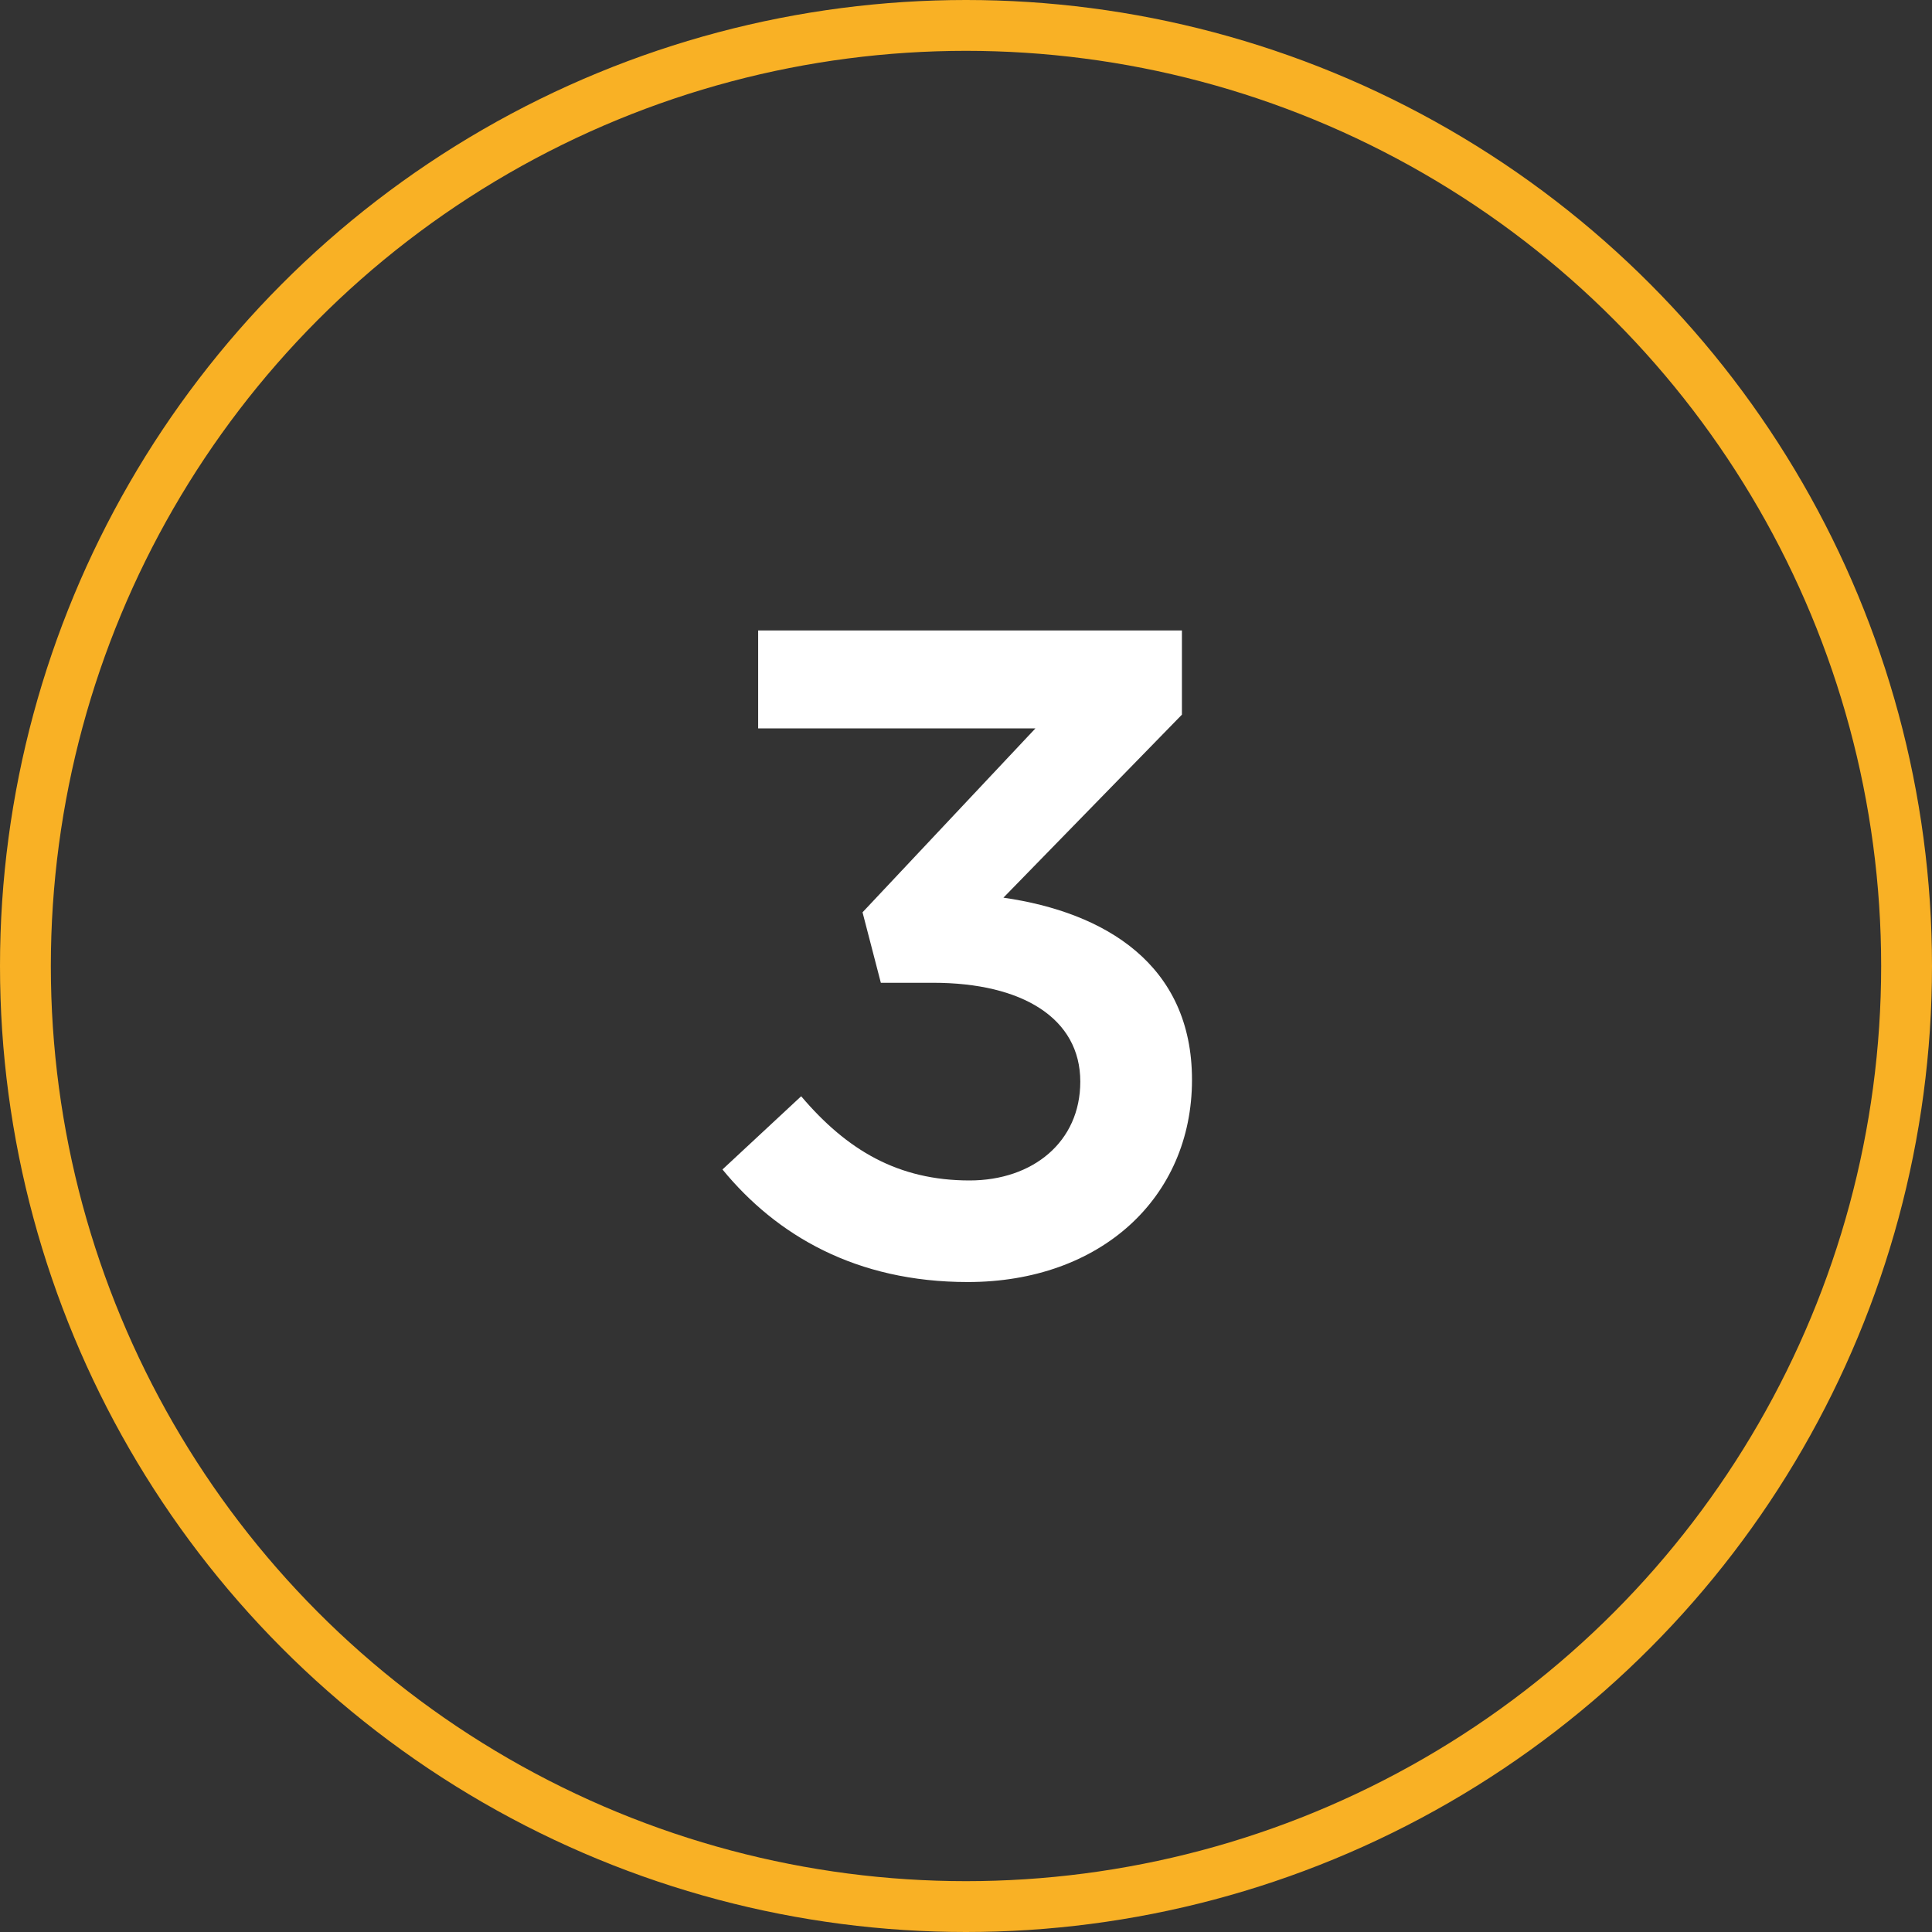 <svg width="38" height="38" viewBox="0 0 38 38" fill="none" xmlns="http://www.w3.org/2000/svg">
<rect x="0" y="0" width="38" height="38" fill="#333333" stroke="none"/>
<circle cx="19" cy="19" r="18.5" stroke="#F9B125"/>
<path d="M19.035 25.216C16.838 25.216 15.273 24.298 14.21 23.002L15.758 21.562C16.659 22.624 17.666 23.218 19.07 23.218C20.312 23.218 21.248 22.462 21.248 21.274C21.248 20.032 20.114 19.33 18.351 19.33H17.325L16.965 17.944L20.366 14.326H14.912V12.4H23.247V14.056L19.736 17.656C21.735 17.944 23.445 18.97 23.445 21.238C23.445 23.56 21.645 25.216 19.035 25.216Z" fill="white"/>
</svg>
